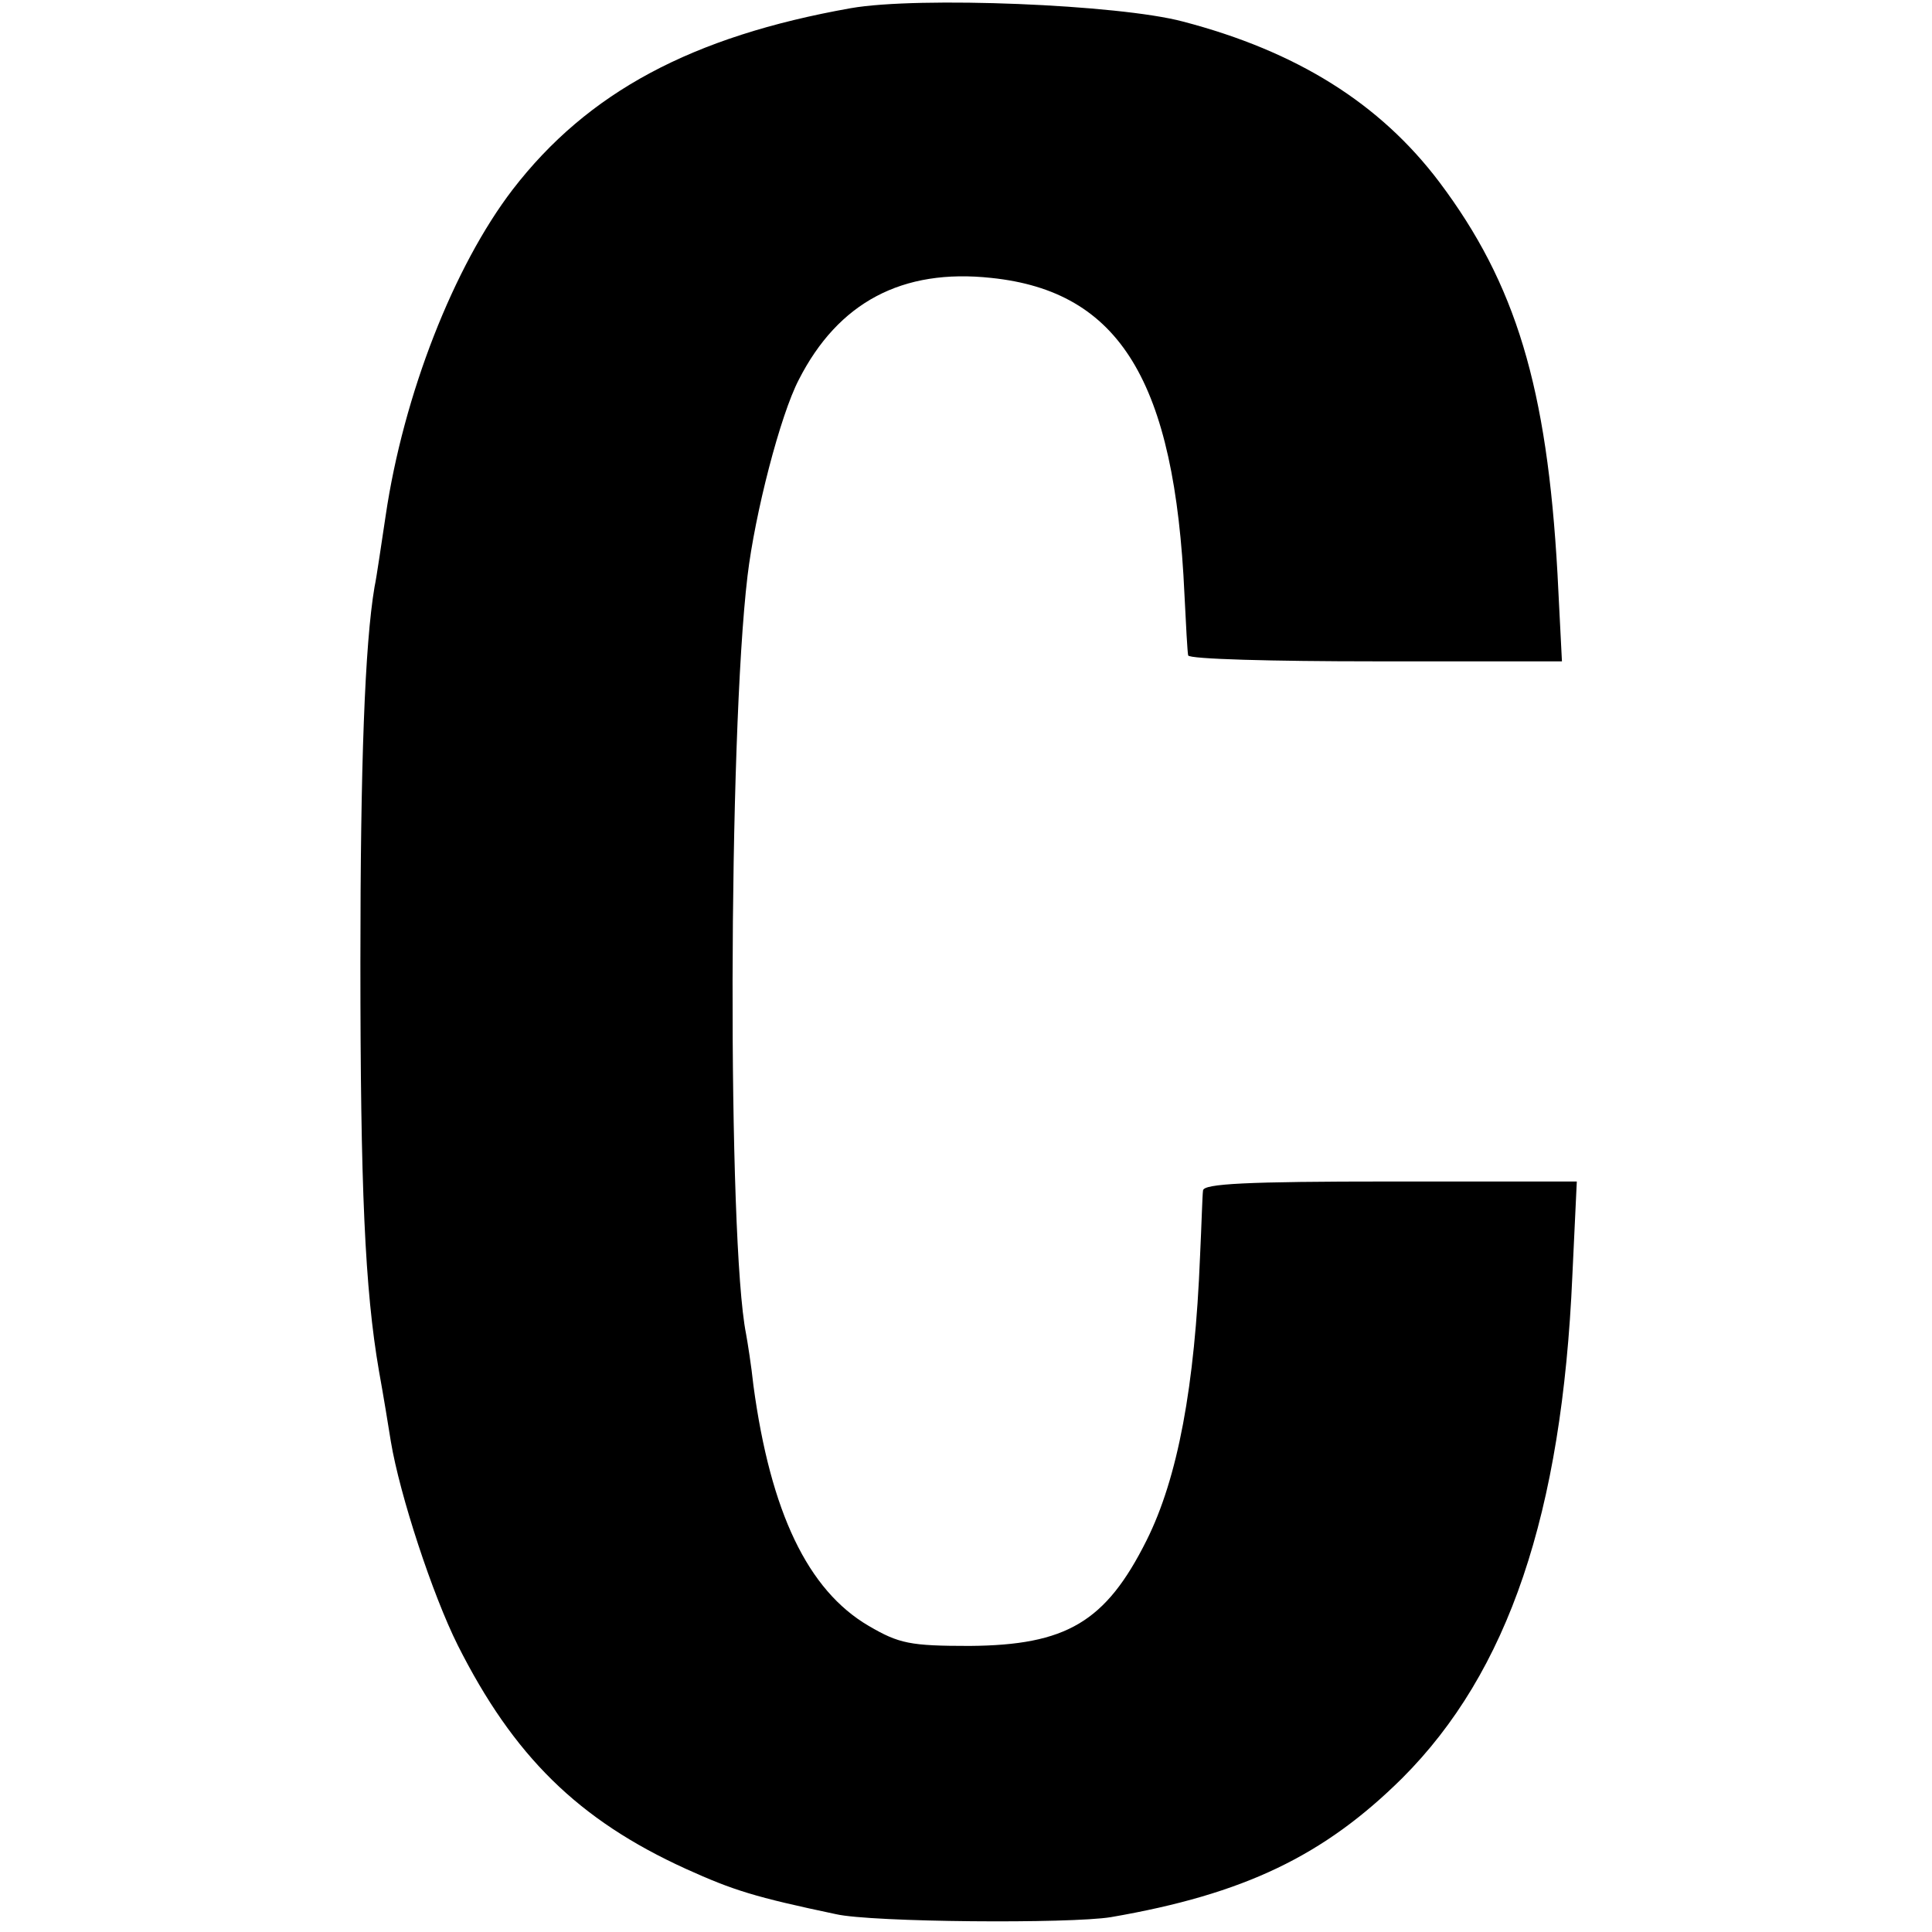 <?xml version="1.0" standalone="no"?>
<!DOCTYPE svg PUBLIC "-//W3C//DTD SVG 20010904//EN"
 "http://www.w3.org/TR/2001/REC-SVG-20010904/DTD/svg10.dtd">
<svg version="1.0" xmlns="http://www.w3.org/2000/svg"
 width="260pt" height="260pt" viewBox="0 0 260 260"
 preserveAspectRatio="xMidYMid meet">
<g transform="translate(0,260) scale(0.1,-0.1)"
fill="#000000" stroke="none">
<path d="M1145 2589 c-214 -38 -354 -113 -455 -244 -79 -103 -147 -276 -171
-439 -6 -39 -12 -82 -15 -96 -13 -77 -19 -238 -19 -505 0 -303 6 -440 25 -550
6 -33 13 -76 16 -95 12 -72 56 -206 90 -274 75 -149 162 -235 307 -301 64 -29
93 -38 202 -61 48 -11 315 -13 370 -4 180 31 287 83 392 187 143 143 215 356
229 676 l6 127 -251 0 c-194 0 -251 -3 -252 -12 -1 -7 -2 -47 -4 -88 -7 -176
-30 -299 -72 -383 -55 -110 -108 -141 -238 -142 -80 0 -95 3 -136 27 -82 48
-132 153 -155 323 -3 28 -8 59 -10 70 -25 125 -24 803 2 1020 10 84 44 216 69
264 53 104 139 150 259 137 173 -18 247 -139 260 -426 2 -41 4 -78 5 -82 1 -5
114 -8 252 -8 l251 0 -6 118 c-14 251 -56 390 -159 527 -80 106 -192 176 -345
216 -86 23 -356 34 -447 18z"/>
</g>
</svg>
